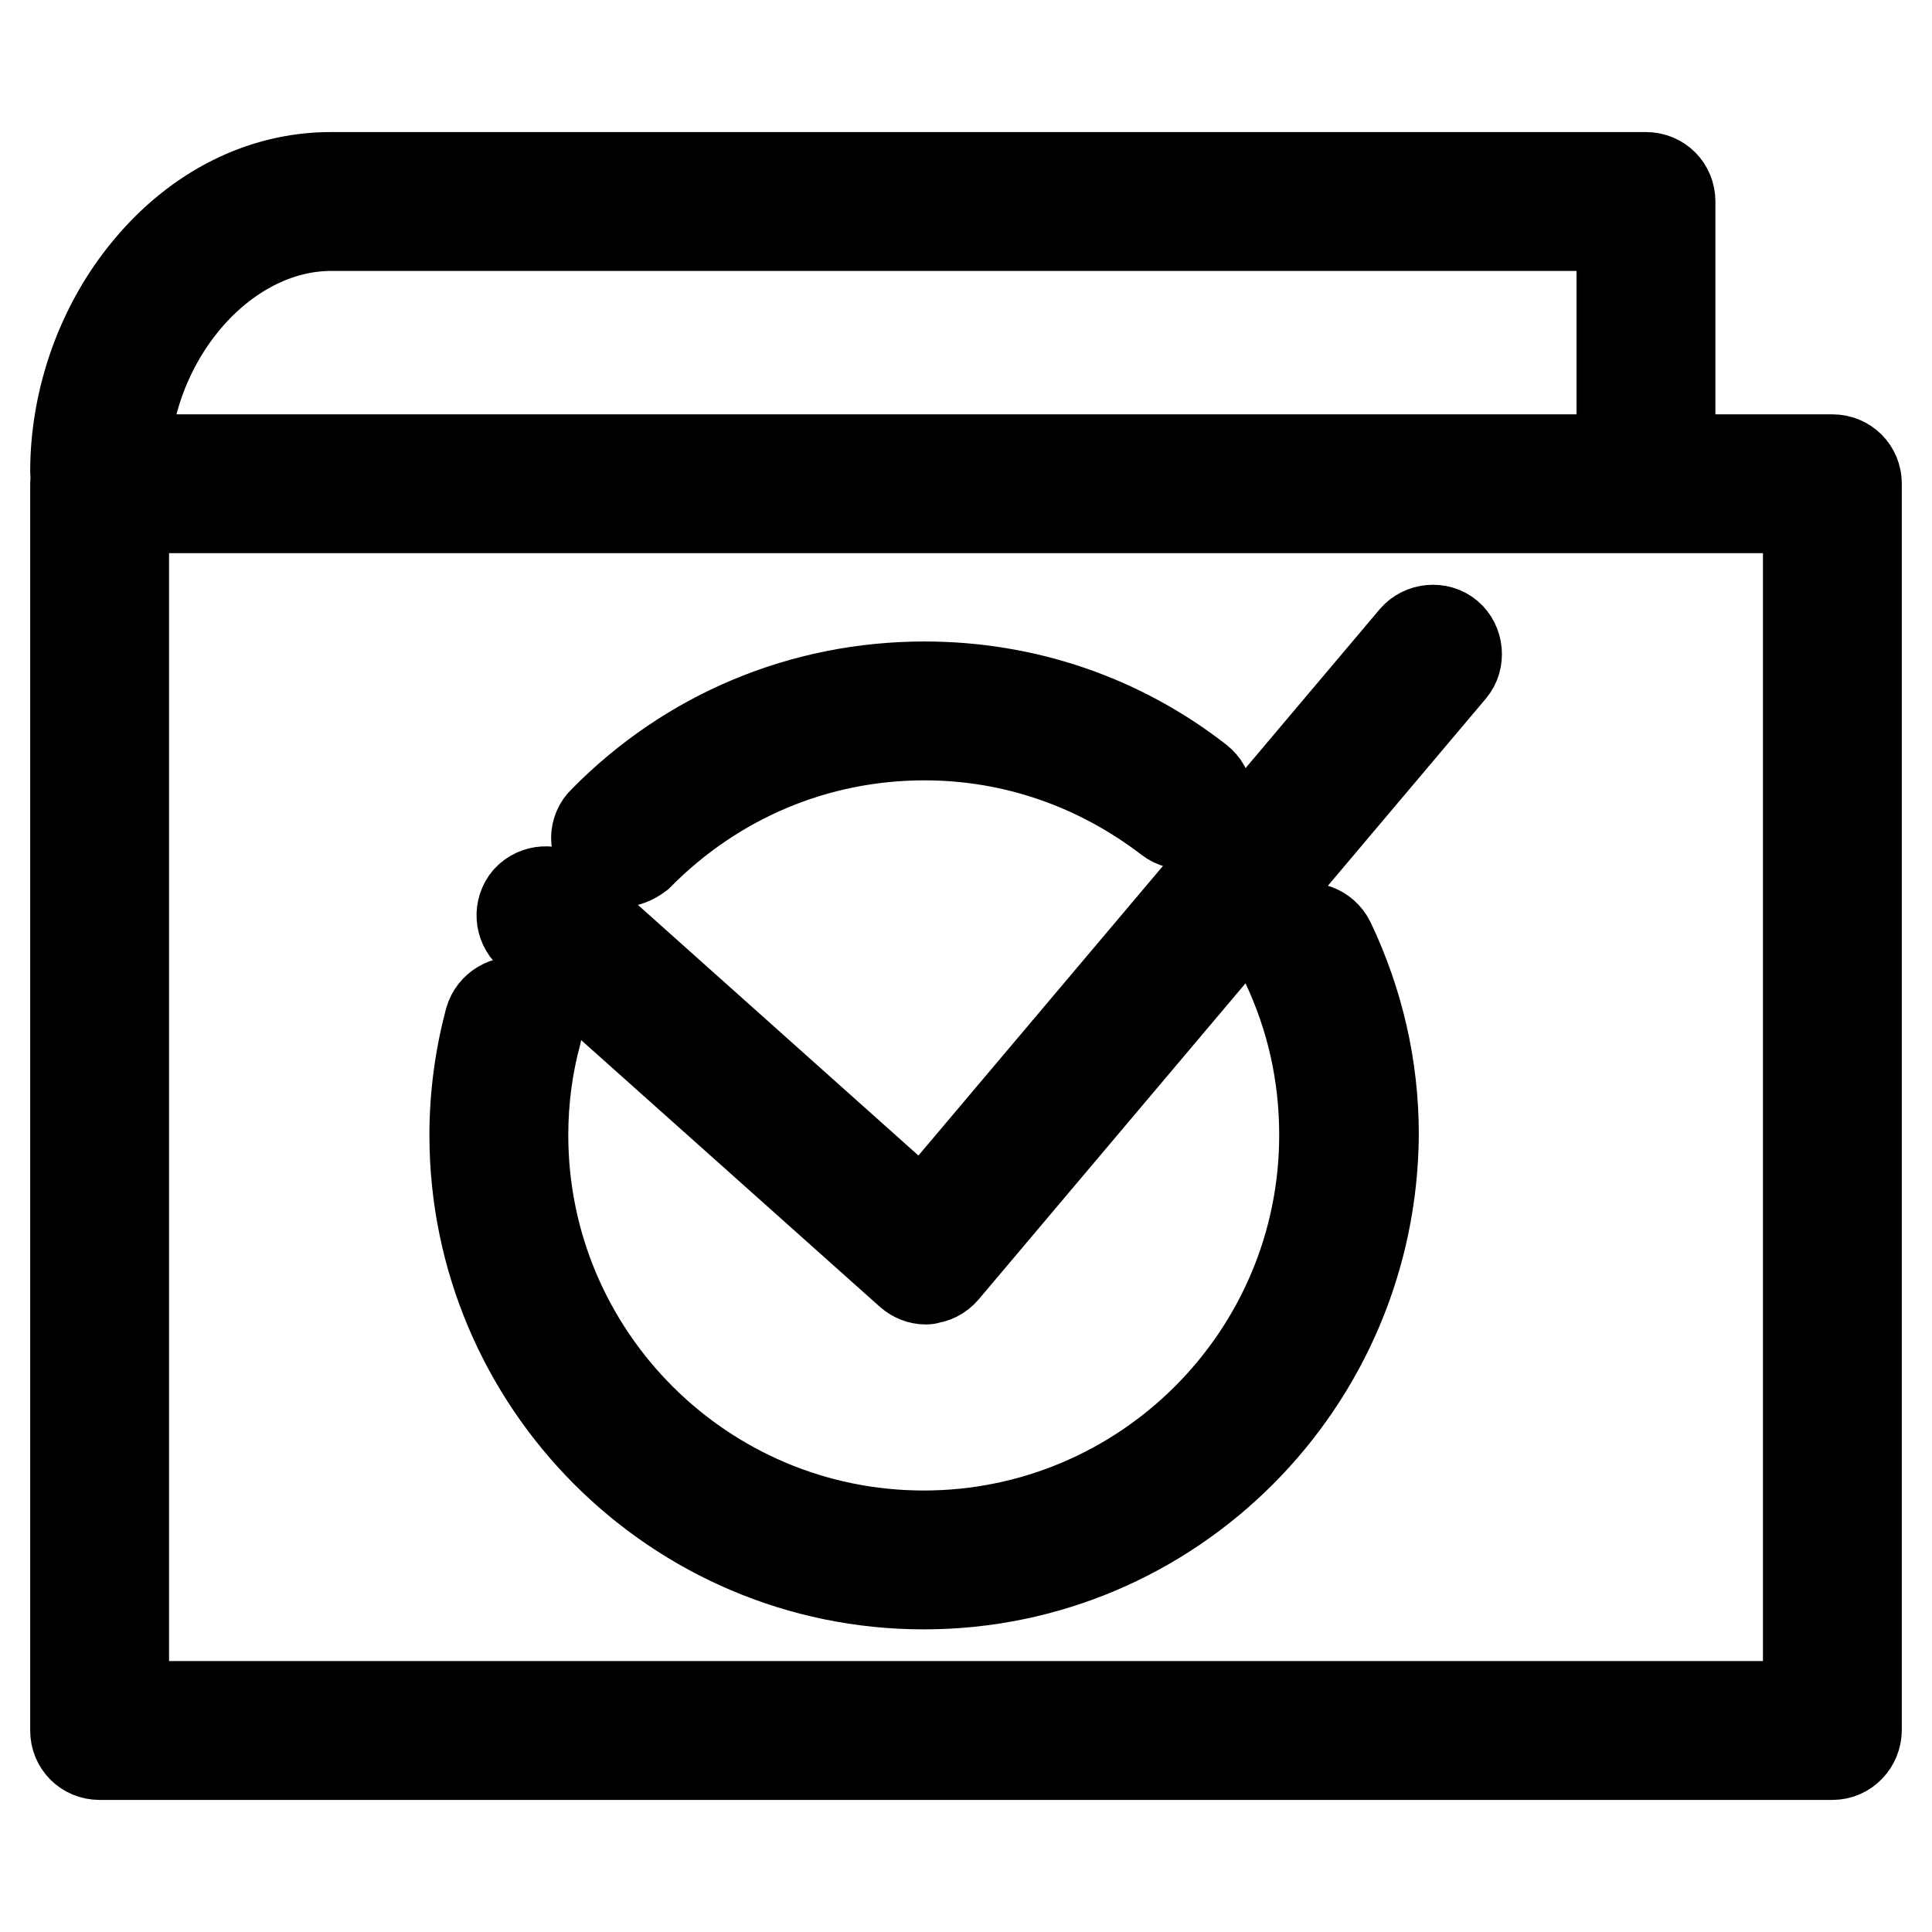 <?xml version="1.0" encoding="utf-8"?>
<!-- Svg Vector Icons : http://www.onlinewebfonts.com/icon -->
<!DOCTYPE svg PUBLIC "-//W3C//DTD SVG 1.1//EN" "http://www.w3.org/Graphics/SVG/1.1/DTD/svg11.dtd">
<svg version="1.1" xmlns="http://www.w3.org/2000/svg" xmlns:xlink="http://www.w3.org/1999/xlink" x="0px" y="0px" viewBox="0 0 256 256" enable-background="new 0 0 256 256" xml:space="preserve">
<g> <path stroke-width="12" fill-opacity="0" stroke="#000000"  d="M242.8,232.5H13.2c-1.8,0-3.2-1.4-3.2-3.2V64.1c0-1.8,1.4-3.2,3.2-3.2h229.6c1.8,0,3.2,1.4,3.2,3.2v165.1 C246,231,244.6,232.5,242.8,232.5z M16.4,226.1h223.2V67.3H16.4V226.1z M13.2,65.7c-1.8,0-3.2-1.4-3.2-3.2c0-9.7,3.5-19.5,9.7-26.9 c6.5-7.8,15.1-12.1,24.1-12.1h174.3c1.8,0,3.2,1.4,3.2,3.2v34.4c0,1.8-1.4,3.2-3.2,3.2s-3.2-1.4-3.2-3.2V29.9H43.9 c-14.6,0-27.5,15.2-27.5,32.5C16.4,64.3,15,65.7,13.2,65.7z M82.2,114.2c-0.8,0-1.6-0.3-2.2-0.9c-1.3-1.2-1.3-3.3,0-4.5 c11.3-11.5,26.4-17.8,42.5-17.8c13.3,0,25.9,4.3,36.3,12.4c1.4,1.1,1.7,3.1,0.6,4.5c-1.1,1.4-3.1,1.7-4.5,0.6 c-9.4-7.2-20.6-11.1-32.4-11.1c-14.4,0-27.8,5.7-37.9,15.9C83.8,113.9,83,114.2,82.2,114.2z M122.4,209.9 c-32.8,0-59.5-26.7-59.5-59.5c0-5.2,0.7-10.3,2-15.2c0.5-1.7,2.2-2.7,3.9-2.3c1.7,0.5,2.7,2.2,2.3,3.9c-1.2,4.4-1.8,9-1.8,13.6 c0,29.3,23.8,53.1,53.1,53.1c29.3,0,53.1-23.8,53.1-53.1c0-8-1.7-15.6-5.1-22.8c-0.8-1.6-0.1-3.5,1.5-4.3c1.6-0.8,3.5-0.1,4.3,1.5 c3.8,8,5.8,16.6,5.8,25.5C181.8,183.2,155.2,209.9,122.4,209.9z M122.7,169.5c-0.8,0-1.5-0.3-2.1-0.8l-50.4-45 c-1.3-1.2-1.4-3.2-0.3-4.5c1.2-1.3,3.2-1.4,4.5-0.3l47.9,42.8l65.1-77.1c1.1-1.3,3.2-1.5,4.5-0.4c1.3,1.1,1.5,3.2,0.4,4.5 l-67.2,79.6c-0.6,0.7-1.4,1.1-2.2,1.1C122.9,169.5,122.8,169.5,122.7,169.5z"/></g>
</svg>
